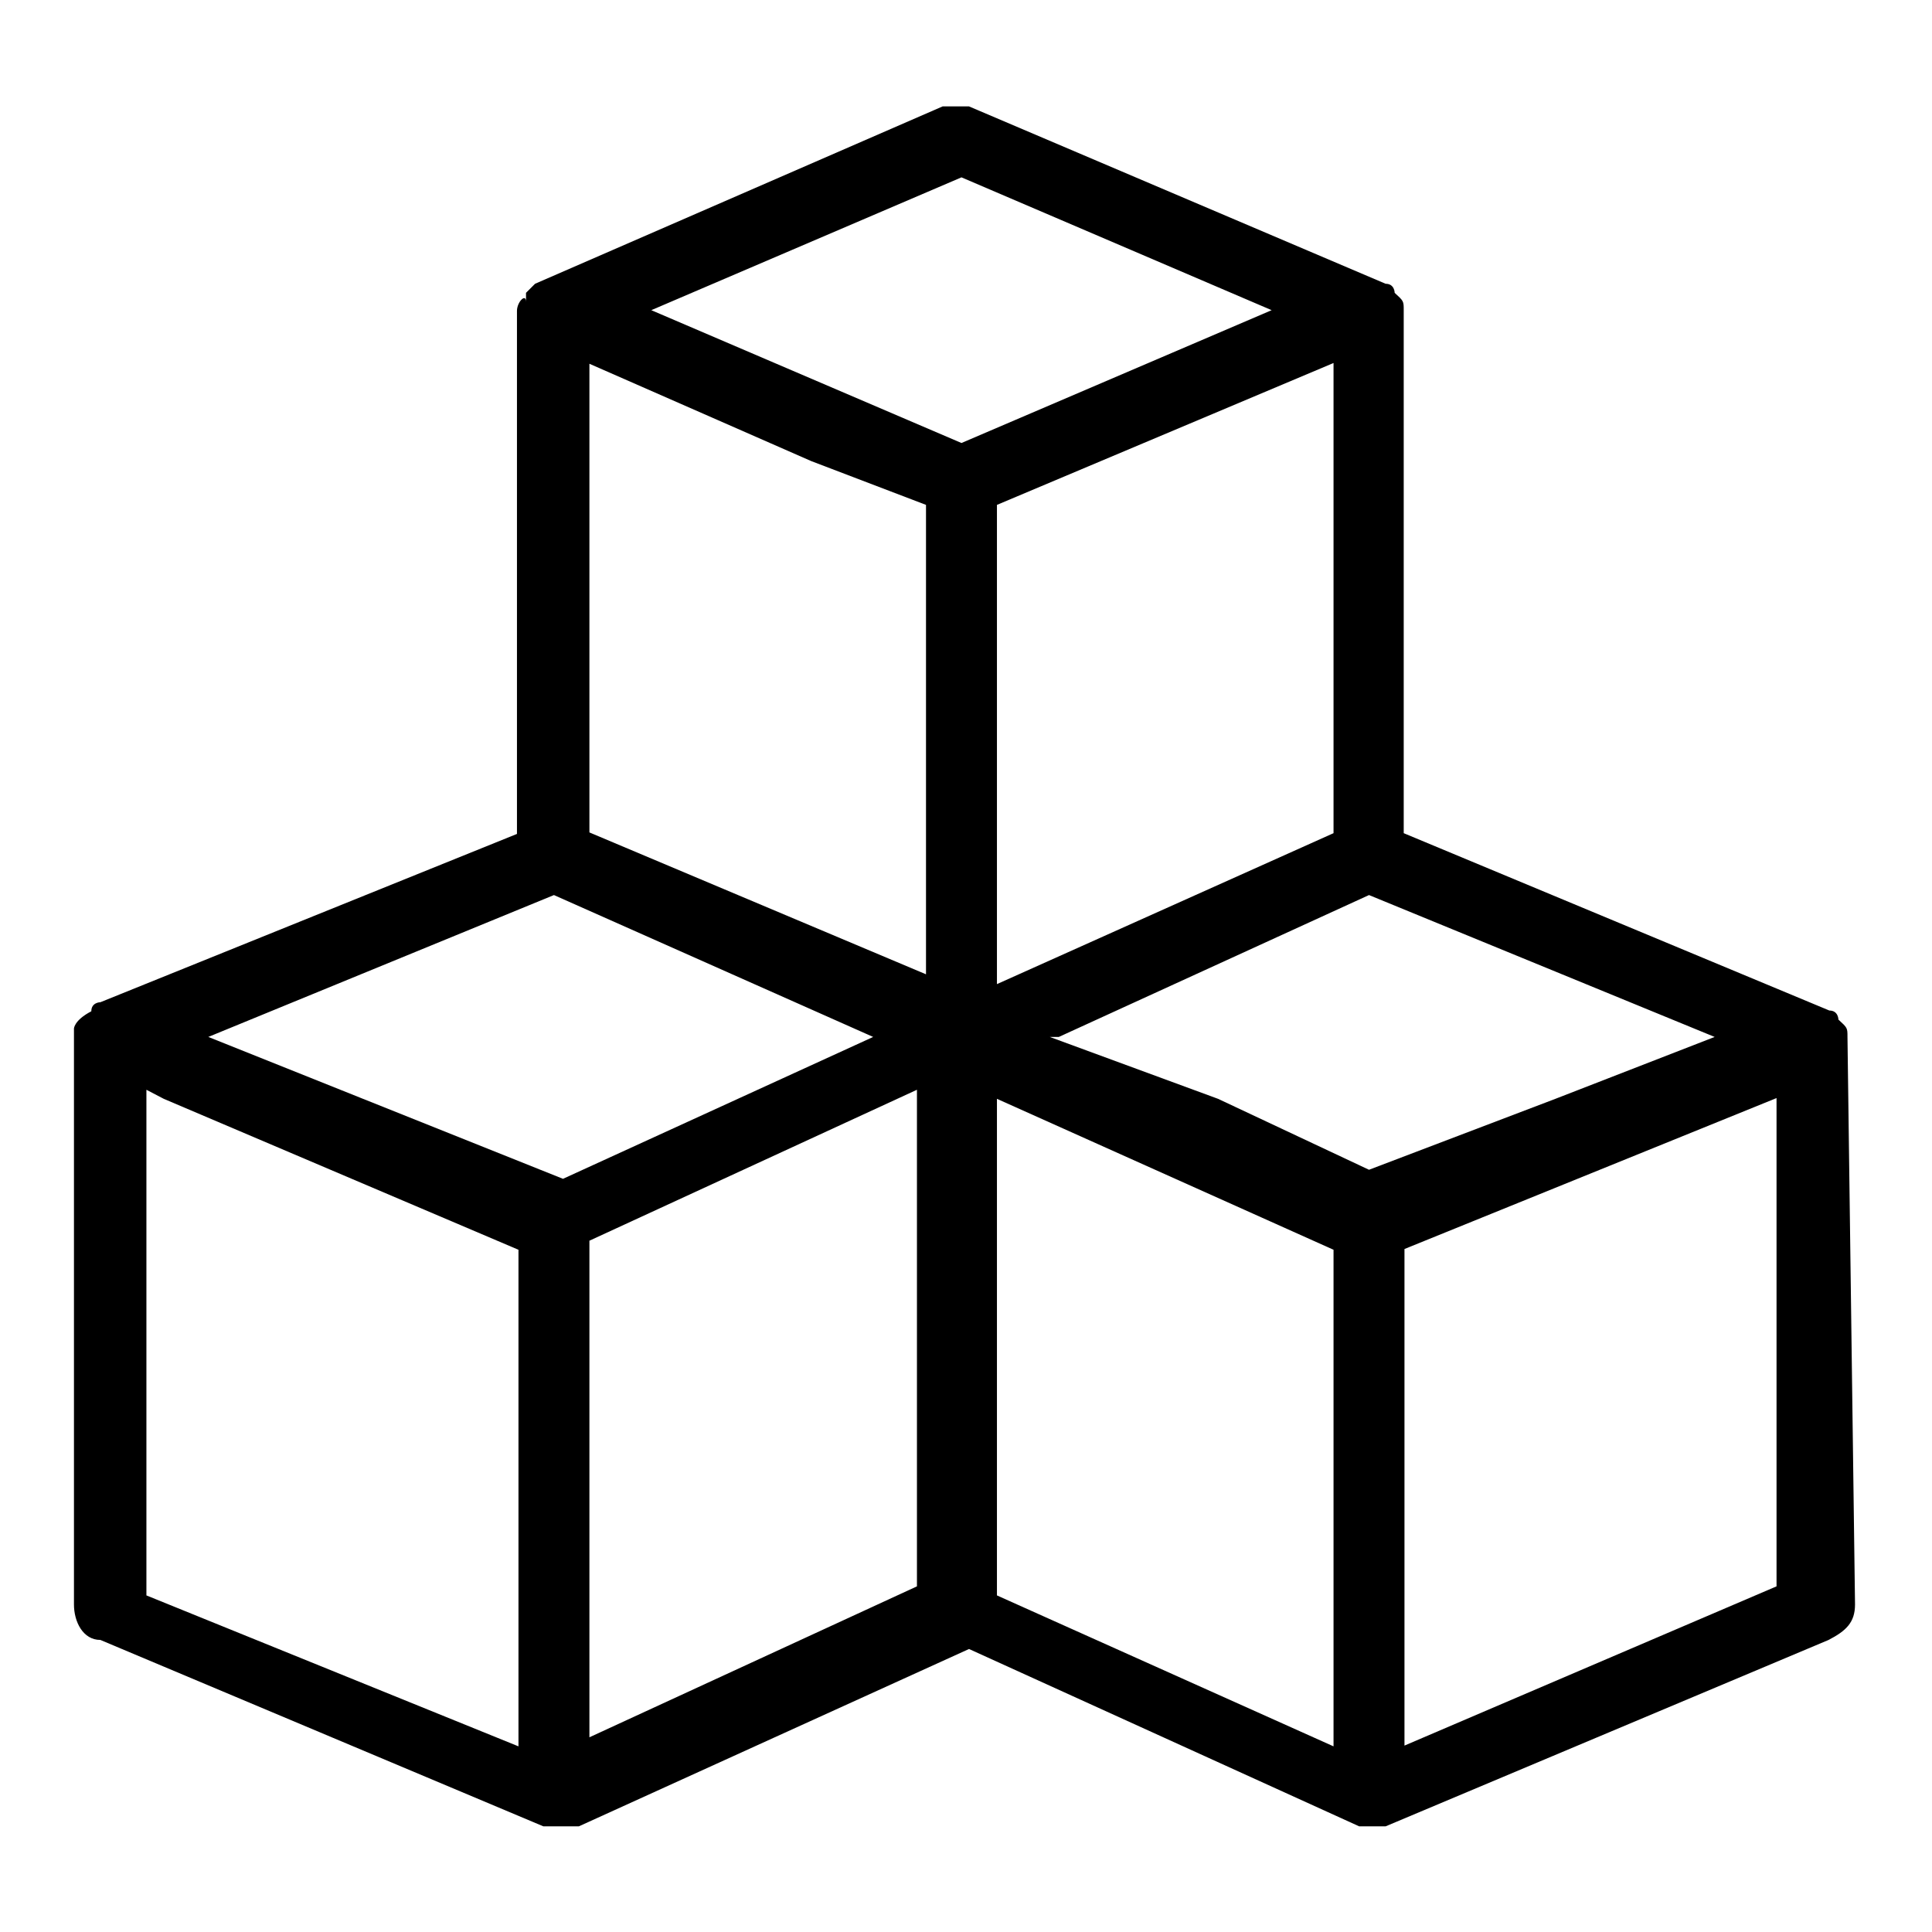 <?xml version="1.0" encoding="utf-8"?>
<!-- Svg Vector Icons : http://www.onlinewebfonts.com/icon -->
<!DOCTYPE svg PUBLIC "-//W3C//DTD SVG 1.1//EN" "http://www.w3.org/Graphics/SVG/1.1/DTD/svg11.dtd">
<svg version="1.1" xmlns="http://www.w3.org/2000/svg" xmlns:xlink="http://www.w3.org/1999/xlink" x="0px" y="0px" viewBox="0 0 256 256" enable-background="new 0 0 256 256" xml:space="preserve">
<g> <path fill="#000000" d="M244.8,137.4c0-1.2,0-1.2-1.2-2.3c0,0,0-1.2-1.2-1.2l-56.4-23.5V41.1c0-1.2,0-1.2-1.2-2.3 c0,0,0-1.2-1.2-1.2l-55.2-23.5h-3.5l-54,23.5l-1.2,1.2v1.2c0-1.2-1.2,0-1.2,1.2v69.3l-55.2,22.3c0,0-1.2,0-1.2,1.2 c-2.3,1.2-2.3,2.3-2.3,2.3v76.3c0,2.3,1.2,4.7,3.5,4.7l58.7,24.7h4.7l51.7-23.5l51.7,23.5h3.5l58.7-24.7c2.3-1.2,3.5-2.3,3.5-4.7 L244.8,137.4z M181.4,118.6l45.8,18.8l-21.1,8.2l-24.7,9.4l-20-9.4l-22.3-8.2h1.2L181.4,118.6z M176.7,110.4l-44.6,20V66.9 l44.6-18.8V110.4L176.7,110.4z M122.7,66.9v62.2l-44.6-18.8V48.2l29.4,12.9L122.7,66.9z M127.4,23.5l41.1,17.6l-41.1,17.6 L86.3,41.1L127.4,23.5z M73.4,118.6l42.3,18.8l-41.1,18.8l-47-18.8L73.4,118.6z M19.4,144.4l2.3,1.2l47,20v65.8l-49.3-20V144.4 L19.4,144.4z M78.1,164.4l43.4-20v65.8l-43.4,20V164.4z M132.1,145.6l44.6,20v65.8l-44.6-20V145.6L132.1,145.6z M235.4,210.2 l-49.3,21.1v-65.8l49.3-20V210.2z"/></g>
</svg>